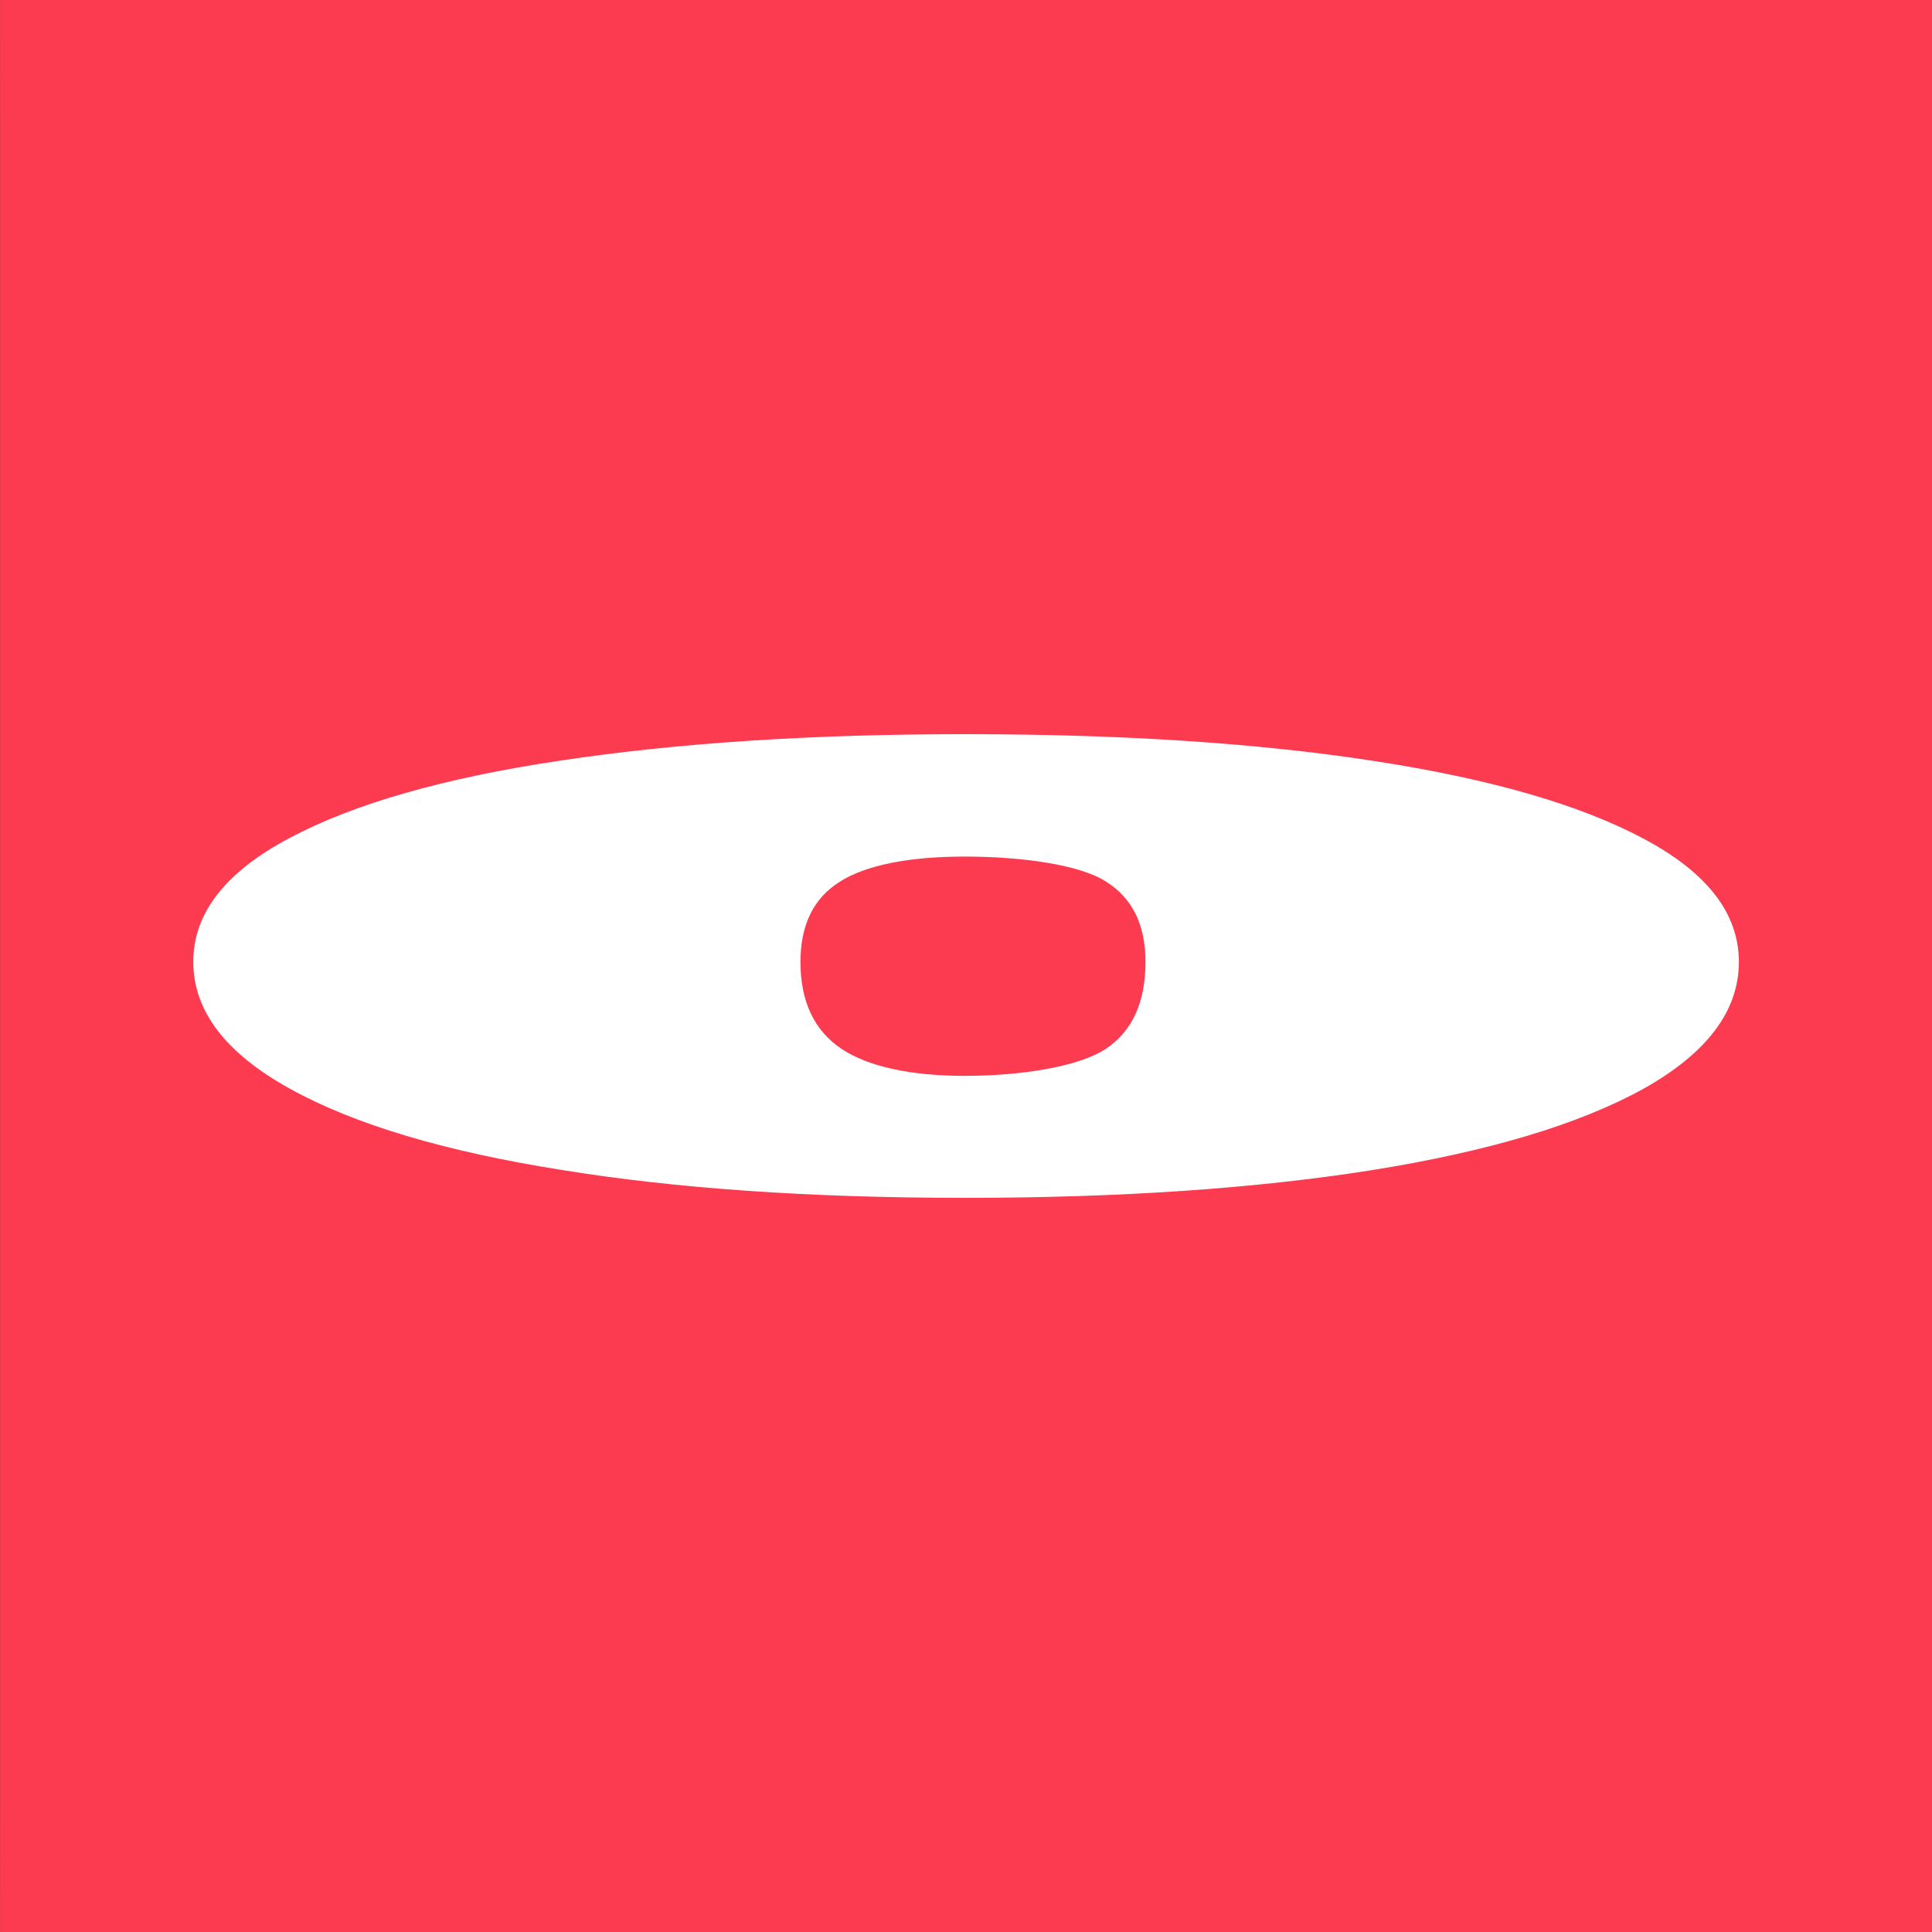 <?xml version="1.0" encoding="UTF-8"?> <svg xmlns="http://www.w3.org/2000/svg" width="50" height="50" viewBox="0 0 50 50" fill="none"><rect x="0" y="0" width="50" height="50" fill="#333333" stroke="none"/><path d="M0.002 4.614C0.002 2.066 0.001 0 0.001 0H50.002C50.002 0 50.002 2.066 50.002 4.614V45.386C50.002 47.934 50.002 50 50.002 50H0.001C0.001 50 0.002 47.934 0.002 45.386V4.614Z" fill="#FC3B50"></path><path d="M24.969 31C20.971 31 17.49 30.759 14.524 30.276C11.515 29.8 9.175 29.101 7.506 28.178C5.837 27.256 5.002 26.16 5.002 24.892C5.002 23.631 5.837 22.56 7.506 21.681C9.175 20.795 11.515 20.128 14.524 19.681C17.534 19.227 21.015 19 24.969 19C29.033 19 32.558 19.231 35.546 19.692C38.555 20.153 40.883 20.823 42.531 21.703C44.178 22.575 45.002 23.638 45.002 24.892C45.002 26.16 44.178 27.256 42.531 28.178C40.861 29.101 38.511 29.804 35.48 30.287C32.47 30.762 28.967 31 24.969 31ZM24.969 27.843C26.419 27.843 27.921 27.609 28.623 27.14C29.304 26.686 29.645 25.937 29.645 24.892C29.645 23.933 29.304 23.241 28.623 22.816C27.964 22.384 26.463 22.168 24.969 22.168C23.541 22.168 22.419 22.384 21.738 22.816C21.057 23.241 20.716 23.933 20.716 24.892C20.716 25.915 21.068 26.665 21.771 27.14C22.474 27.609 23.585 27.843 24.969 27.843Z" fill="white"></path></svg> 